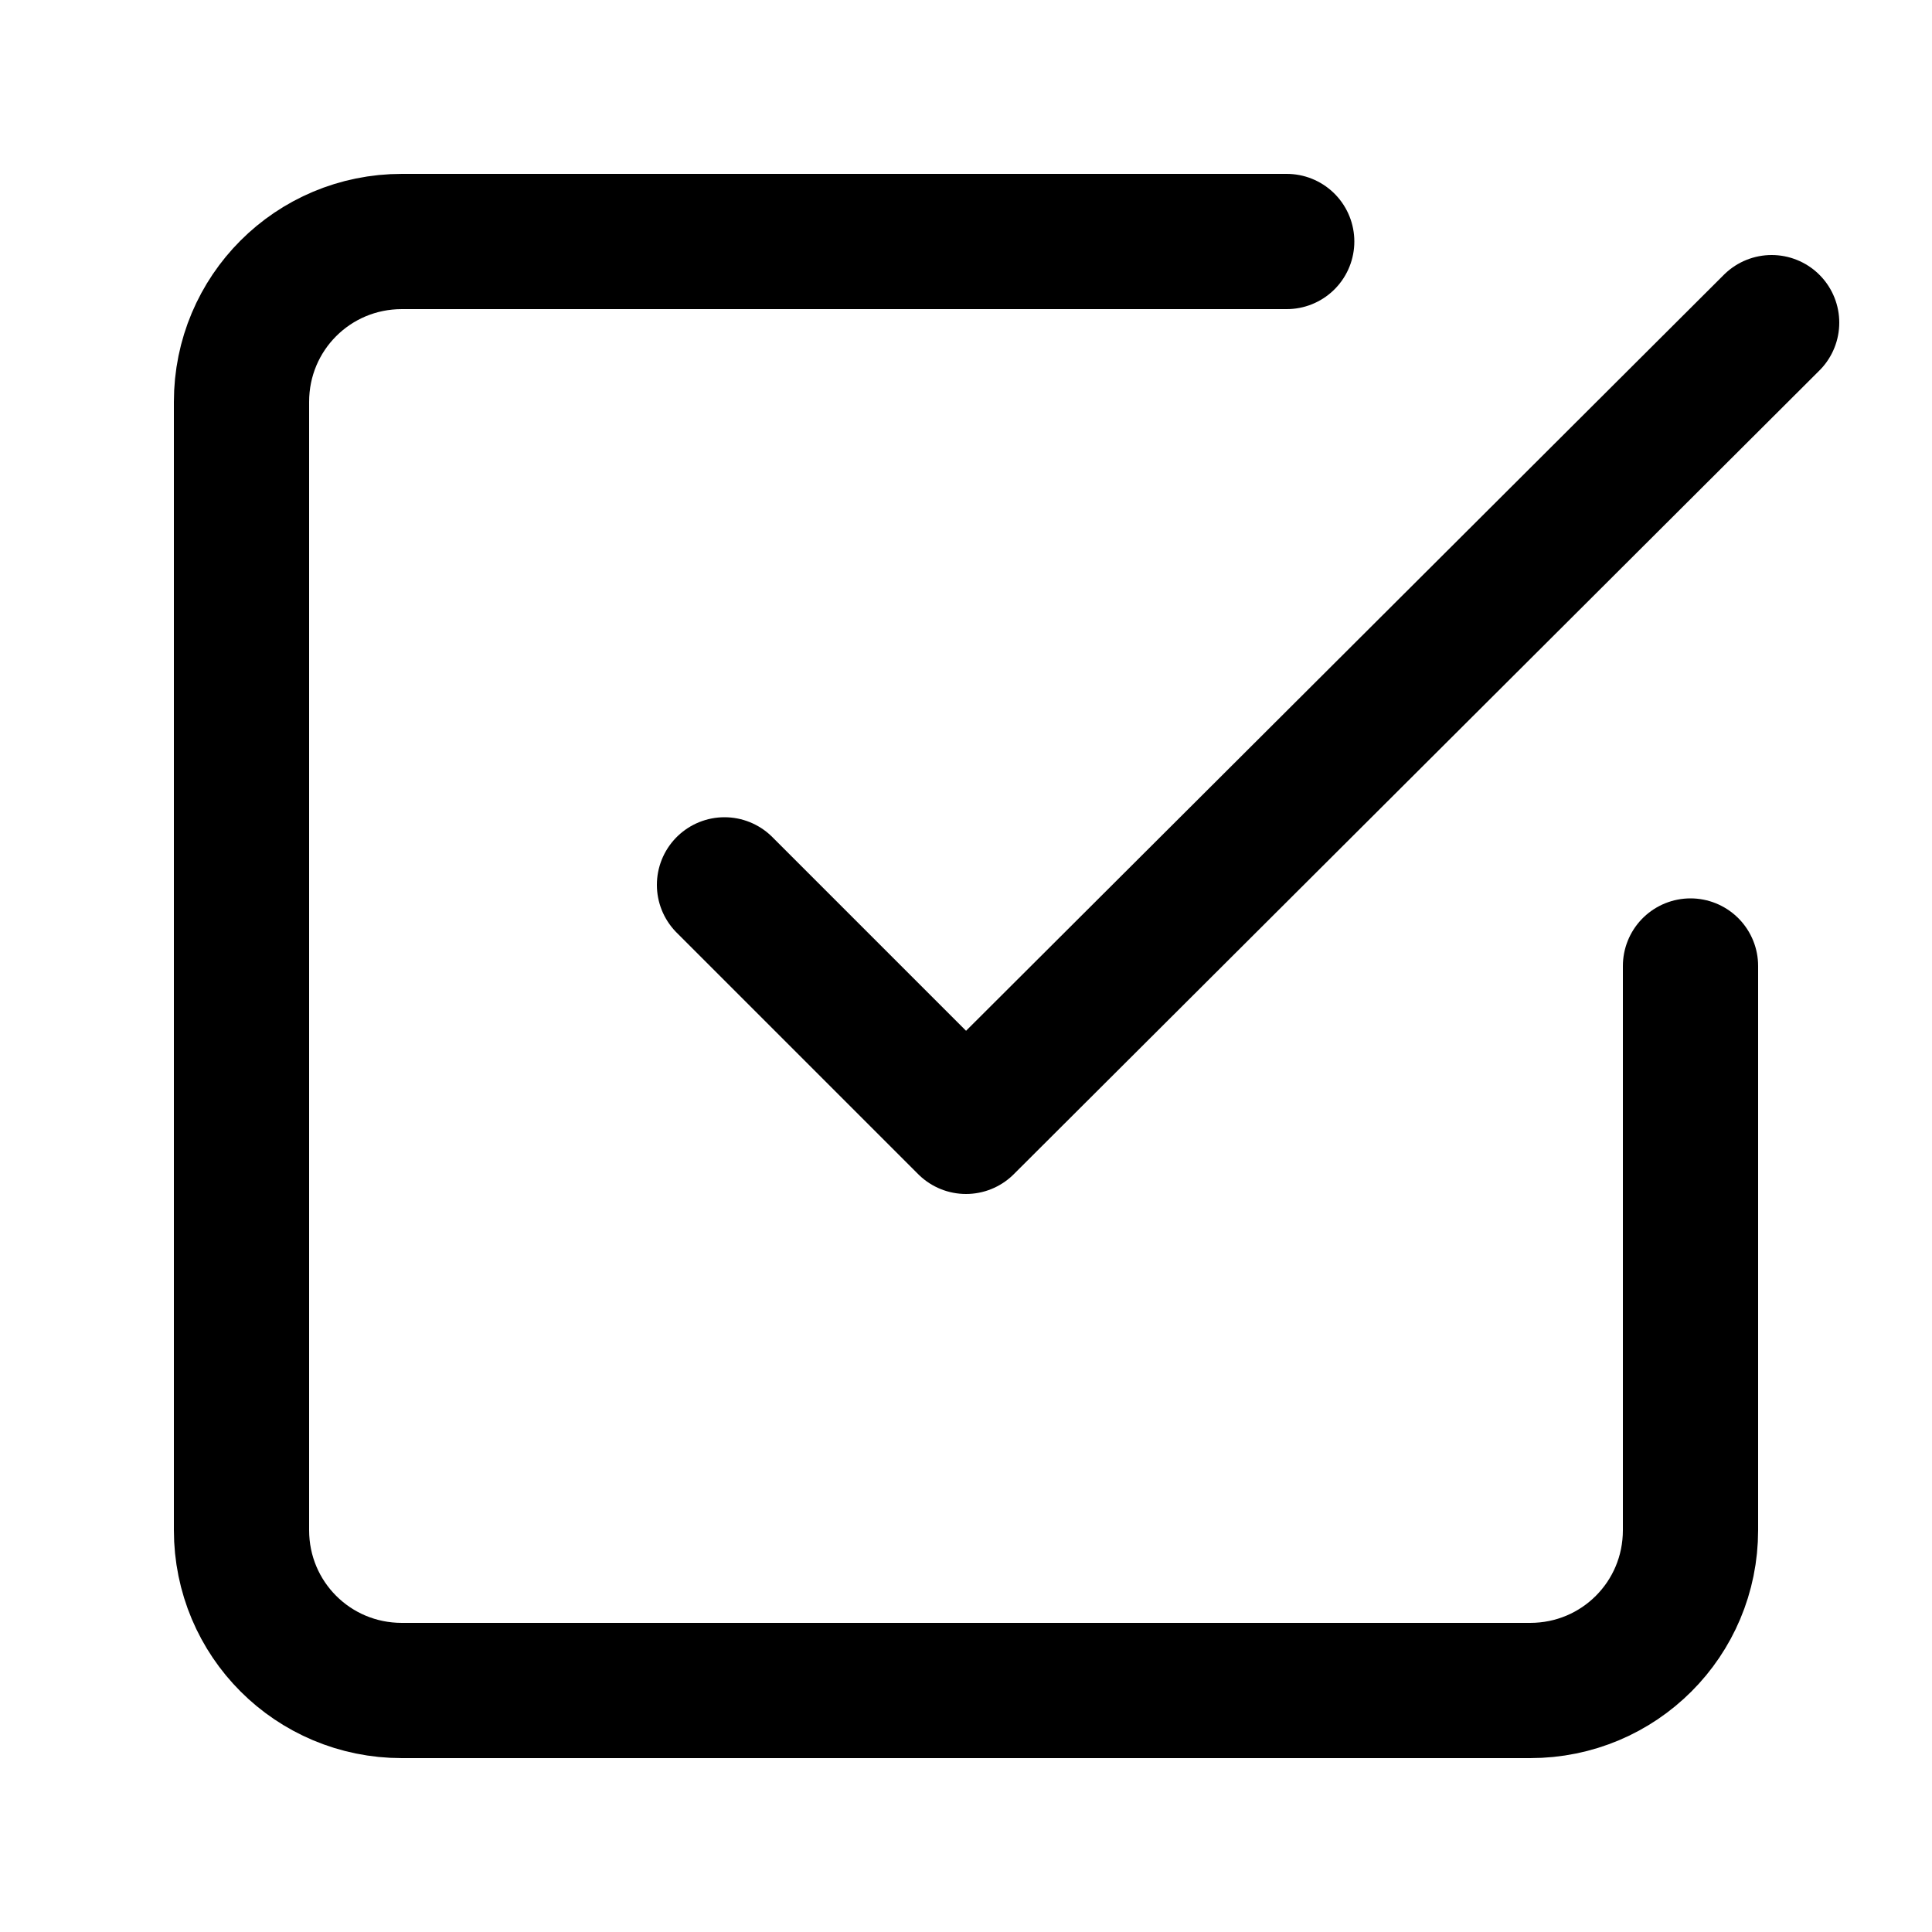 <?xml version="1.0" encoding="utf-8"?>
<!-- Generator: Adobe Illustrator 24.1.0, SVG Export Plug-In . SVG Version: 6.00 Build 0)  -->
<svg version="1.1" id="Ebene_1" xmlns="http://www.w3.org/2000/svg" xmlns:xlink="http://www.w3.org/1999/xlink" x="0px" y="0px"
	 viewBox="0 0 100 100" style="enable-background:new 0 0 100 100;" xml:space="preserve">
<style type="text/css">
	.st0{fill:none;stroke:#000000;stroke-width:7;stroke-linecap:round;stroke-linejoin:round;stroke-miterlimit:16.667;}
</style>
<polyline class="st0" points="37.5,45.8 50,58.3 91.7,16.7 "/>
<path class="st0" d="M87.5,50v29.2c0,4.6-3.7,8.3-8.3,8.3H20.8c-4.6,0-8.3-3.7-8.3-8.3V20.8c0-4.6,3.7-8.3,8.3-8.3h45.8"/>
</svg>
